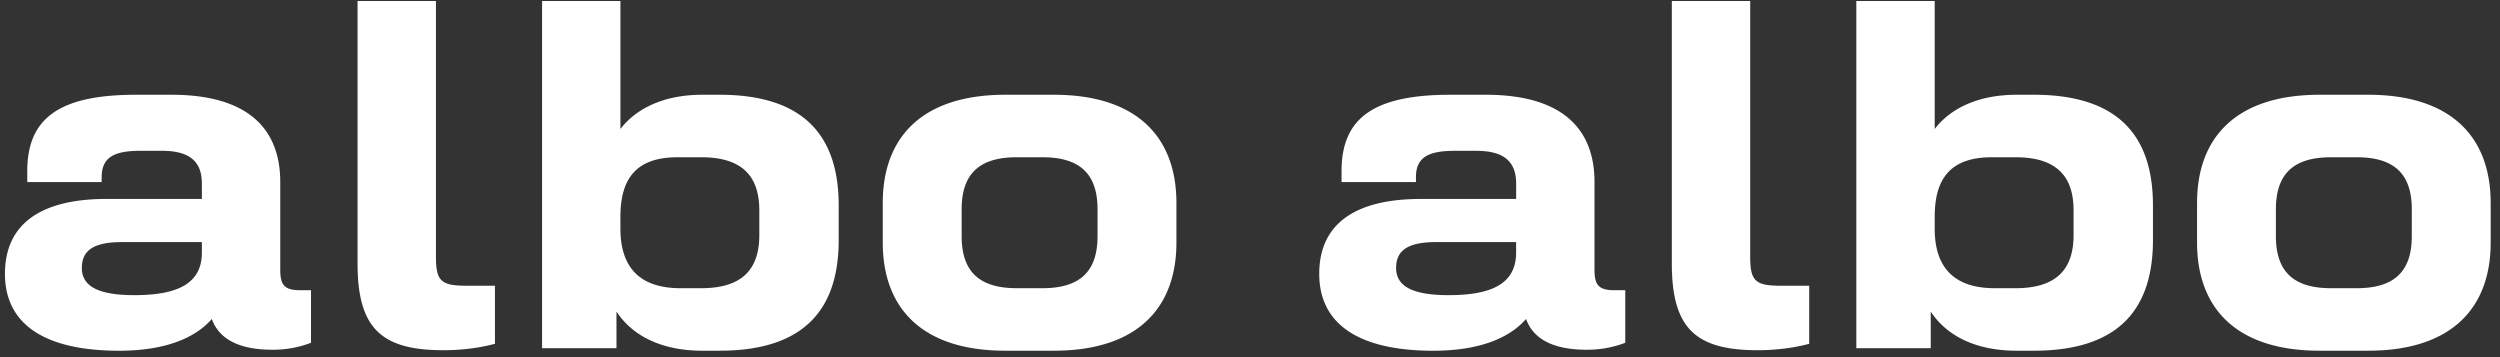 <svg xmlns="http://www.w3.org/2000/svg" viewBox="-0.347 -0.071 175 25" id="shape-alboalbo_logo">
    <rect x="-0.347" y="-0.071" width="175" height="25" fill="#333333" stroke="none"/>
    <path fill="#FFFFFF"  d="M13.784 17.604v-.729h-5.59c-1.944 0-2.812.556-2.812 1.806s1.076 1.909 3.681 1.909c3.124-.001 4.721-.868 4.721-2.986M11.667 6.562c5.069 0 7.604 2.153 7.604 6.111v6.146c0 1.042.278 1.425 1.39 1.425h.763v3.68a7.42 7.42 0 0 1-2.708.486c-2.57 0-3.785-.904-4.236-2.153-1.18 1.354-3.299 2.223-6.493 2.223C2.743 24.479 0 22.603 0 19.097c0-3.542 2.568-5.243 7.118-5.243h6.666v-1.077c0-1.667-1.007-2.292-2.812-2.292H9.513c-1.702 0-2.743.347-2.743 1.84v.348H1.562v-.763c0-3.646 2.153-5.348 7.604-5.348h2.501zM30.169 0v17.917c0 1.701.382 2.014 2.152 2.014H34.3v4.062c-1.007.277-2.292.451-3.611.451-4.375 0-6.007-1.562-6.007-6.076V0h5.487zM48.743 20.103c2.708 0 4.062-1.18 4.062-3.714v-1.737c0-2.534-1.354-3.715-4.062-3.715h-1.667c-2.918 0-3.994 1.528-3.994 4.167v.833c0 2.64 1.285 4.166 4.201 4.166h1.46zM43.083 0v8.958c1.146-1.493 3.125-2.396 5.729-2.396h1.216c6.146 0 8.333 3.125 8.333 7.744v2.431c0 4.616-2.188 7.741-8.333 7.741h-1.216c-2.846 0-4.895-1.041-6.006-2.742v2.569h-5.208V0h5.485zM72.626 20.103c2.639 0 3.855-1.18 3.855-3.646v-1.874c0-2.466-1.216-3.646-3.855-3.646h-1.805c-2.639 0-3.853 1.18-3.853 3.646v1.874c0 2.466 1.214 3.646 3.853 3.646h1.805zm.799-13.541c5.799 0 8.577 2.951 8.577 7.57v2.777c0 4.617-2.777 7.569-8.577 7.569h-3.402c-5.799 0-8.576-2.952-8.576-7.569v-2.777c0-4.619 2.777-7.57 8.576-7.57h3.402zM105.781 17.604v-.729h-5.589c-1.944 0-2.812.556-2.812 1.806s1.075 1.909 3.681 1.909c3.125-.001 4.72-.868 4.72-2.986m-2.117-11.042c5.069 0 7.604 2.153 7.604 6.111v6.146c0 1.042.278 1.425 1.39 1.425h.764v3.68a7.424 7.424 0 0 1-2.708.486c-2.57 0-3.785-.904-4.236-2.153-1.181 1.354-3.299 2.223-6.493 2.223-5.242 0-7.985-1.876-7.985-5.382 0-3.542 2.568-5.243 7.117-5.243h6.666v-1.077c0-1.667-1.007-2.292-2.812-2.292h-1.458c-1.701 0-2.744.347-2.744 1.84v.348h-5.208v-.764c0-3.646 2.153-5.348 7.605-5.348h2.498zM122.167 0v17.917c0 1.701.382 2.014 2.152 2.014h1.979v4.062c-1.006.277-2.291.451-3.609.451-4.376 0-6.008-1.562-6.008-6.076V0h5.486zM140.74 20.103c2.709 0 4.063-1.18 4.063-3.714v-1.737c0-2.534-1.354-3.715-4.063-3.715h-1.666c-2.916 0-3.992 1.528-3.992 4.167v.833c0 2.64 1.284 4.166 4.201 4.166h1.457zM135.082 0v8.958c1.145-1.493 3.124-2.396 5.729-2.396h1.216c6.146 0 8.333 3.125 8.333 7.744v2.431c0 4.616-2.187 7.741-8.333 7.741h-1.216c-2.848 0-4.896-1.041-6.007-2.742v2.569h-5.208V0h5.486zM164.625 20.103c2.64 0 3.854-1.18 3.854-3.646v-1.874c0-2.466-1.215-3.646-3.854-3.646h-1.805c-2.639 0-3.854 1.18-3.854 3.646v1.874c0 2.466 1.216 3.646 3.854 3.646h1.805zm.8-13.541c5.799 0 8.575 2.951 8.575 7.57v2.777c0 4.617-2.776 7.569-8.575 7.569h-3.403c-5.799 0-8.575-2.952-8.575-7.569v-2.777c0-4.619 2.776-7.57 8.575-7.57h3.403z"></path>
</svg>